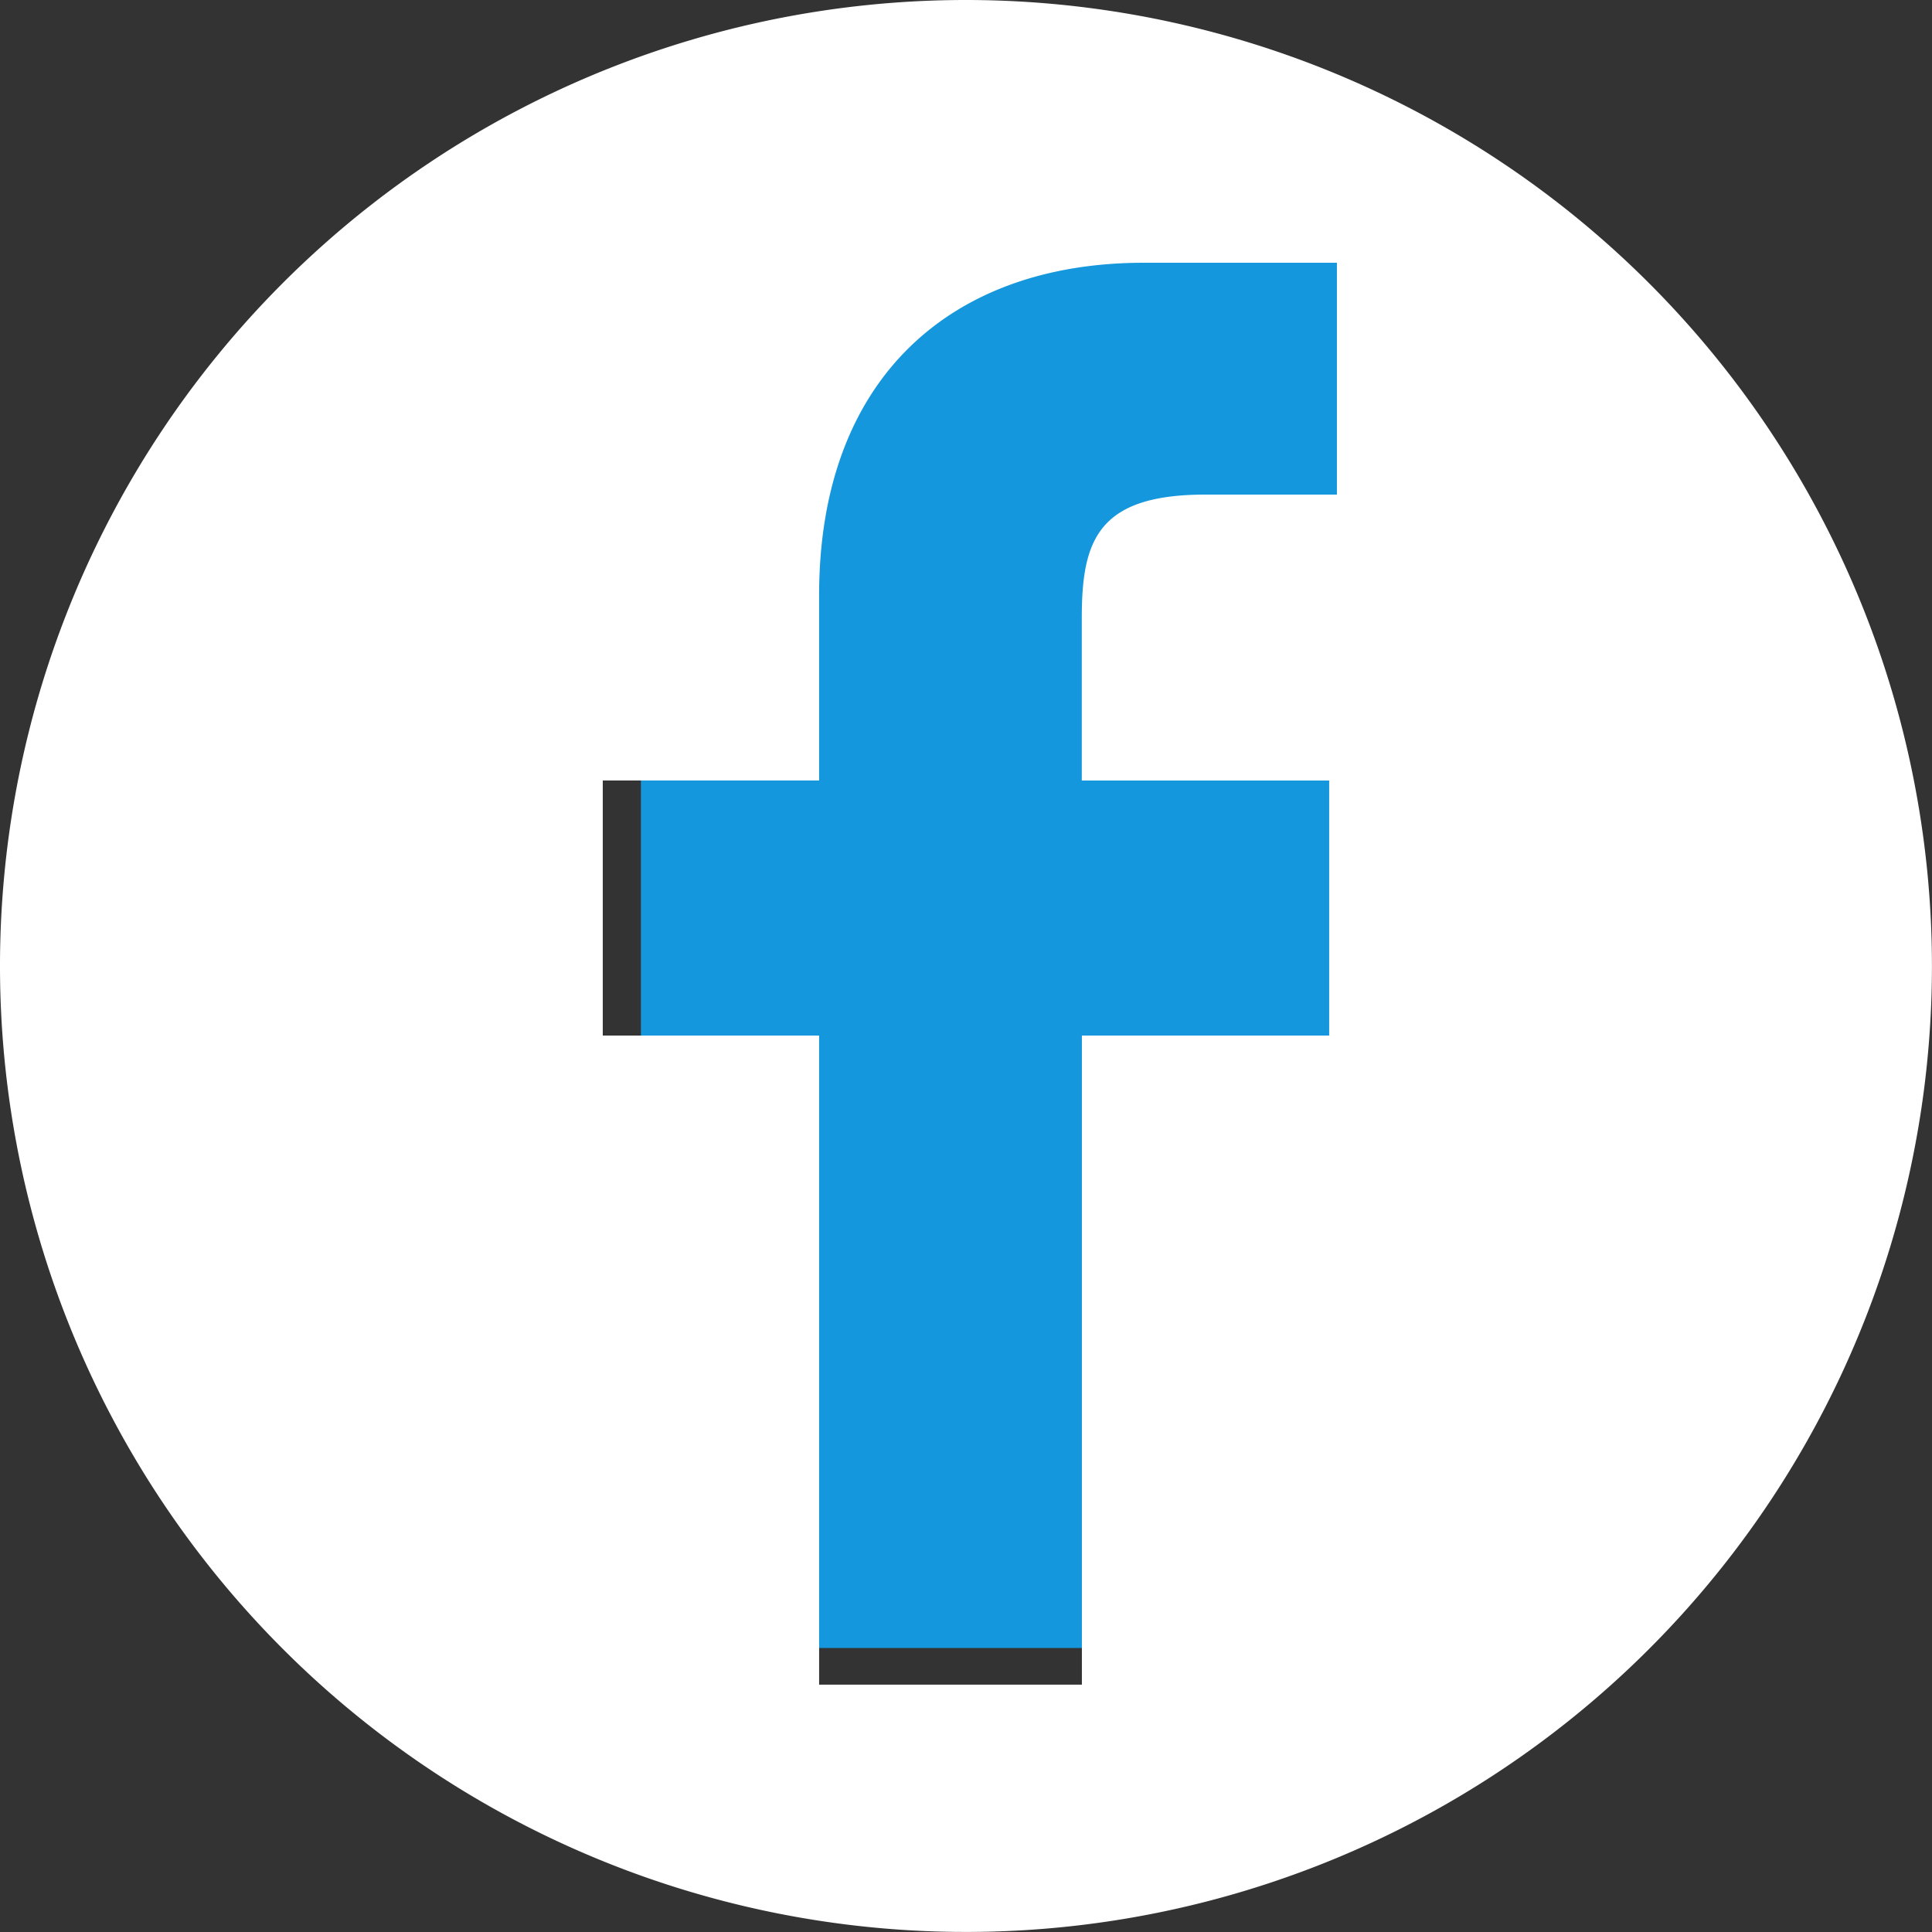 <svg xmlns="http://www.w3.org/2000/svg" xmlns:xlink="http://www.w3.org/1999/xlink" width="36.469" height="36.469" viewBox="0 0 36.469 36.469">
  <rect x="0" y="0" width="36.469" height="36.469" fill="#333333" stroke="none"/>
  <defs>
    <clipPath id="clip-path">
      <rect width="36.469" height="36.469" fill="none"/>
    </clipPath>
  </defs>
  <g id="Repeat_Grid_1" data-name="Repeat Grid 1" clip-path="url(#clip-path)">
    <g id="Group_268" data-name="Group 268" transform="translate(-3403.902 -2421.892)">
      <rect id="Rectangle_497" data-name="Rectangle 497" width="17" height="27" transform="translate(3416 2426)" fill="#1497dc"/>
      <g id="Group_267" data-name="Group 267" transform="translate(3403.902 2421.892)">
        <g id="Group_266" data-name="Group 266">
          <path id="Path_171" data-name="Path 171" d="M86.034,87.5a18.234,18.234,0,1,0,18.234,18.234A18.241,18.241,0,0,0,86.034,87.5Zm7,9.336h-2.48c-2.042,0-2.334.875-2.334,2.334v3.063H92.89v4.814H88.222V119.3h-4.96V107.047H79.178v-4.814h4.084v-3.5c0-4.084,2.48-6.273,6.127-6.273h3.647v4.376Z" transform="translate(-67.8 -87.5)" fill="#fff"/>
        </g>
      </g>
    </g>
  </g>
</svg>

